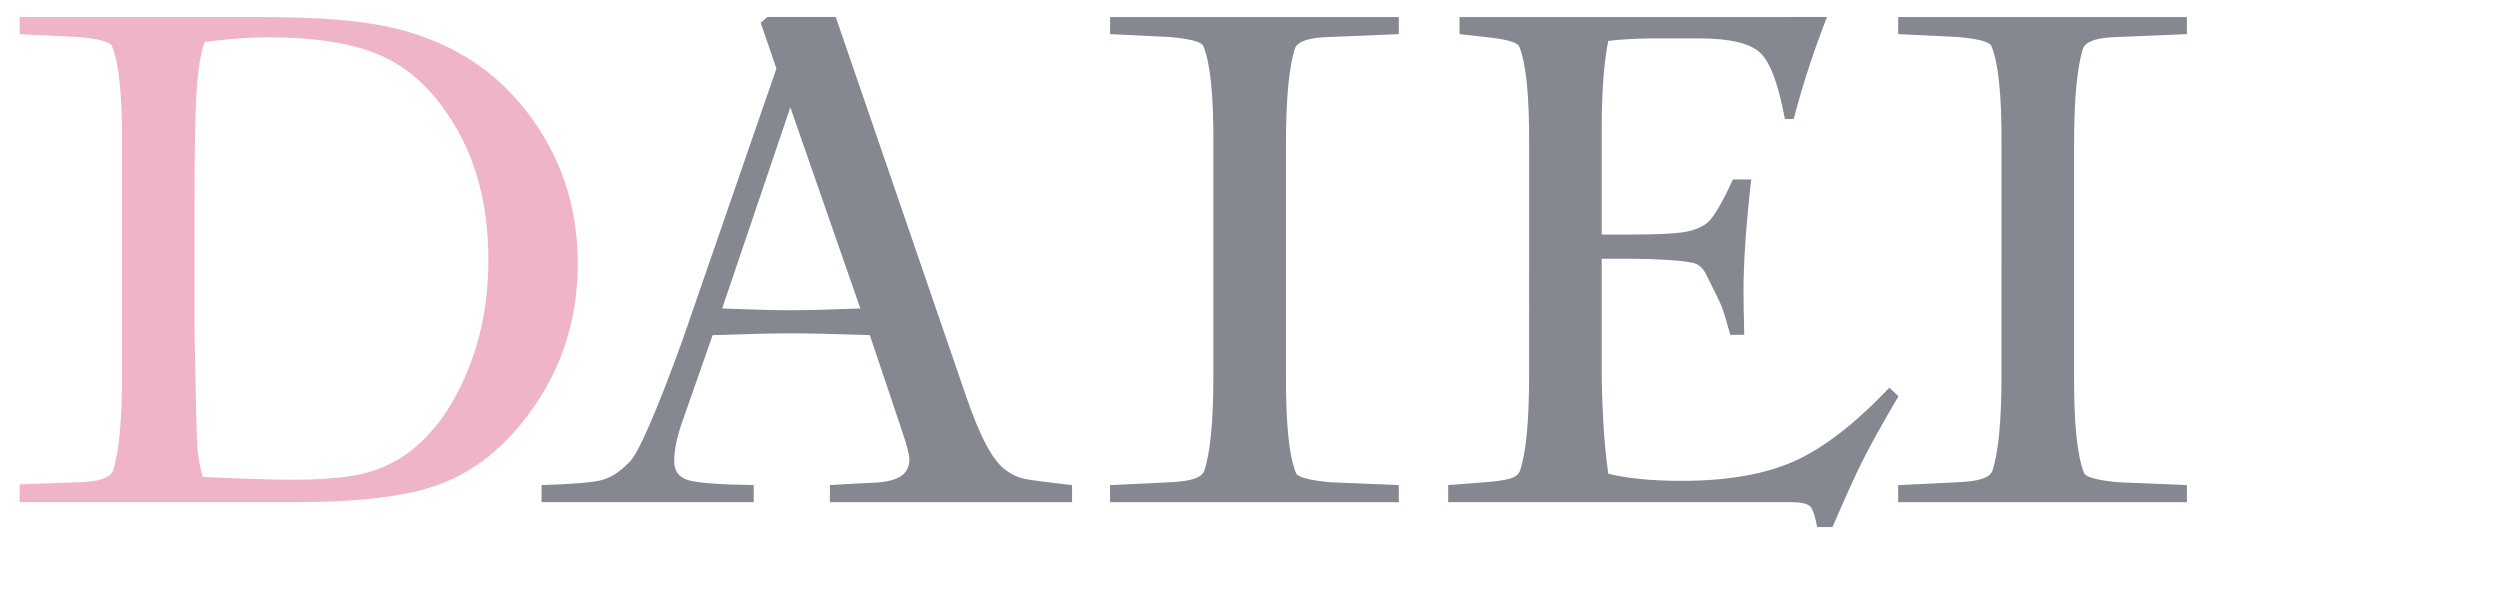 <?xml version="1.0" encoding="UTF-8"?>
<svg id="_レイヤー_2" data-name="レイヤー 2" xmlns="http://www.w3.org/2000/svg" xmlns:xlink="http://www.w3.org/1999/xlink" viewBox="0 0 909.8 215.03">
  <defs>
    <style>
      .cls-1 {
        clip-path: url(#clippath);
      }

      .cls-2 {
        fill: none;
      }

      .cls-2, .cls-3, .cls-4 {
        stroke-width: 0px;
      }

      .cls-3 {
        fill: #f0b4c8;
      }

      .cls-4 {
        fill: #202635;
      }

      .cls-5 {
        opacity: .55;
      }
    </style>
    <clipPath id="clippath">
      <rect class="cls-2" x="7.16" y="6.13" width="902.65" height="208.9"/>
    </clipPath>
  </defs>
  <g id="_動き" data-name="動き">
    <g class="cls-1">
      <path class="cls-3" d="M44.4,136.32V52.64c.09-17.85-1.11-29.75-3.6-35.7-.36-1.64-4.53-2.8-12.53-3.49l-21.6-1.03v-6.21h87.73c16.62,0,29.73.73,39.33,2.2,24.8,3.62,44.09,14.31,57.87,32.07,12.44,16.12,18.67,34.58,18.67,55.35,0,22.16-6.89,41.65-20.67,58.46-8.89,10.86-19.16,18.32-30.8,22.37-11.65,4.05-28.53,6.08-50.67,6.08H0v-6.21l28.27-1.03c3.82-.08,6.78-.47,8.87-1.16,2.09-.69,3.4-1.68,3.93-2.97,2.22-6.55,3.33-18.24,3.33-35.05ZM74.4,15.26c-1.42,4.23-2.38,10.35-2.87,18.36-.49,8.02-.73,21.21-.73,39.58v47.59c.44,24.49.78,38.41,1,41.77.22,3.36.87,7.03,1.93,10.99,14.49.69,25.29,1.03,32.4,1.03,10.93,0,19.47-.71,25.6-2.13,6.13-1.42,11.69-3.94,16.67-7.57,8.18-6.03,14.84-14.66,20-25.87,6.22-13.28,9.33-28.15,9.33-44.62,0-19.57-4.4-36.34-13.2-50.31-7.02-11.29-15.56-19.21-25.6-23.73-10.05-4.53-23.91-6.79-41.6-6.79-6.22,0-13.87.56-22.93,1.68Z"/>
      <g class="cls-5">
        <g>
          <path class="cls-4" d="M302.02,0l49.2,143.17c2.75,8.11,5.35,14.42,7.8,18.95,2.44,4.53,4.91,7.61,7.4,9.25,2.04,1.47,4.22,2.44,6.53,2.91,2.31.47,8.04,1.23,17.2,2.26v6.21h-88.13v-6.21c6.93-.43,11.55-.69,13.87-.78,5.33-.08,9.18-.82,11.53-2.2,2.35-1.38,3.53-3.53,3.53-6.47,0-1.64-.98-5.3-2.93-10.99l-11.47-34.14c-12.71-.43-22.22-.65-28.53-.65s-15.96.22-28.67.65l-10.93,31.17c-2.05,5.69-3.07,10.61-3.07,14.74,0,3.54,1.69,5.82,5.07,6.85,3.38,1.03,11.33,1.64,23.87,1.81v6.21h-77.2v-6.21c11.29-.34,18.58-.95,21.87-1.81,3.29-.86,6.58-2.97,9.87-6.34,3.2-2.76,9.6-17.29,19.2-43.58l34.53-99.84-5.73-16.68,5.47-4.66c1.78.26,3.02.39,3.73.39,3.82,0,9.15-1.34,16-4.01ZM262.82,112.26c11.11.43,19.38.65,24.8.65,5.78,0,14.27-.21,25.47-.65l-25.47-73.2-24.8,73.2Z"/>
          <path class="cls-4" d="M467.99,52.64v83.68c-.09,17.68,1.11,29.57,3.6,35.7.35,1.55,4.53,2.72,12.53,3.49l24.93,1.03v6.21h-105.07v-6.21l21.47-1.03c4-.17,7-.58,9-1.23s3.27-1.62,3.8-2.91c2.22-6.55,3.33-18.24,3.33-35.05V52.64c.09-17.76-1.11-29.66-3.6-35.7-.36-1.64-4.53-2.8-12.53-3.49l-21.47-1.03v-6.21h105.07v6.21l-24.93,1.03c-3.91.09-6.89.48-8.93,1.16-2.05.69-3.33,1.64-3.87,2.85-2.22,6.64-3.33,18.37-3.33,35.18Z"/>
          <path class="cls-4" d="M651.69,6.21l9.6-4.53,3.6,4.53c-4.71,11.9-8.76,24.27-12.13,37.12h-3.2c-2.31-12.59-5.31-20.63-9-24.12-3.69-3.49-11.13-5.24-22.33-5.24h-17.87c-5.6.09-10.62.39-15.07.91-1.51,7.33-2.31,17.46-2.4,30.39v40.09h9.47c9.6,0,16.2-.26,19.8-.78,3.6-.52,6.55-1.59,8.87-3.23,2.4-1.9,5.6-7.24,9.6-16.04h6.67c-1.87,16.55-2.8,30.05-2.8,40.48,0,3.45.09,8.79.27,16.04h-5.07c-1.6-5.69-2.69-9.23-3.27-10.6-.58-1.38-2.51-5.35-5.8-11.9-1.16-2.07-2.76-3.32-4.8-3.75-4.71-.86-12.13-1.34-22.27-1.42h-10.67v42.16c.18,14.14.98,26.17,2.4,36.08,7.02,1.73,15.91,2.59,26.67,2.59,16.71,0,30.4-2.39,41.07-7.18,10.67-4.79,22.18-13.69,34.53-26.71l3.33,3.1c-5.96,10.17-10.27,17.91-12.93,23.22-2.67,5.3-6.36,13.43-11.07,24.38h-5.6c-.71-4.05-1.58-6.58-2.6-7.57-1.02-.99-3.36-1.49-7-1.49h-124.67v-6.21l13.33-1.03c4.44-.34,7.55-.8,9.33-1.36,1.78-.56,2.93-1.49,3.47-2.78,2.22-6.55,3.33-18.24,3.33-35.05V52.64c.09-17.76-1.11-29.66-3.6-35.7-.62-1.55-4.8-2.72-12.53-3.49l-9.2-1.03v-6.21h120.53Z"/>
          <path class="cls-4" d="M754.8,52.64v83.68c-.09,17.68,1.11,29.57,3.6,35.7.35,1.55,4.53,2.72,12.53,3.49l24.93,1.03v6.21h-105.07v-6.21l21.47-1.03c4-.17,7-.58,9-1.23s3.27-1.62,3.8-2.91c2.22-6.55,3.33-18.24,3.33-35.05V52.64c.09-17.76-1.11-29.66-3.6-35.7-.36-1.64-4.53-2.8-12.53-3.49l-21.47-1.03v-6.21h105.07v6.21l-24.93,1.03c-3.91.09-6.89.48-8.93,1.16-2.05.69-3.33,1.64-3.87,2.85-2.22,6.64-3.33,18.37-3.33,35.18Z"/>
        </g>
      </g>
    </g>
  </g>
</svg>